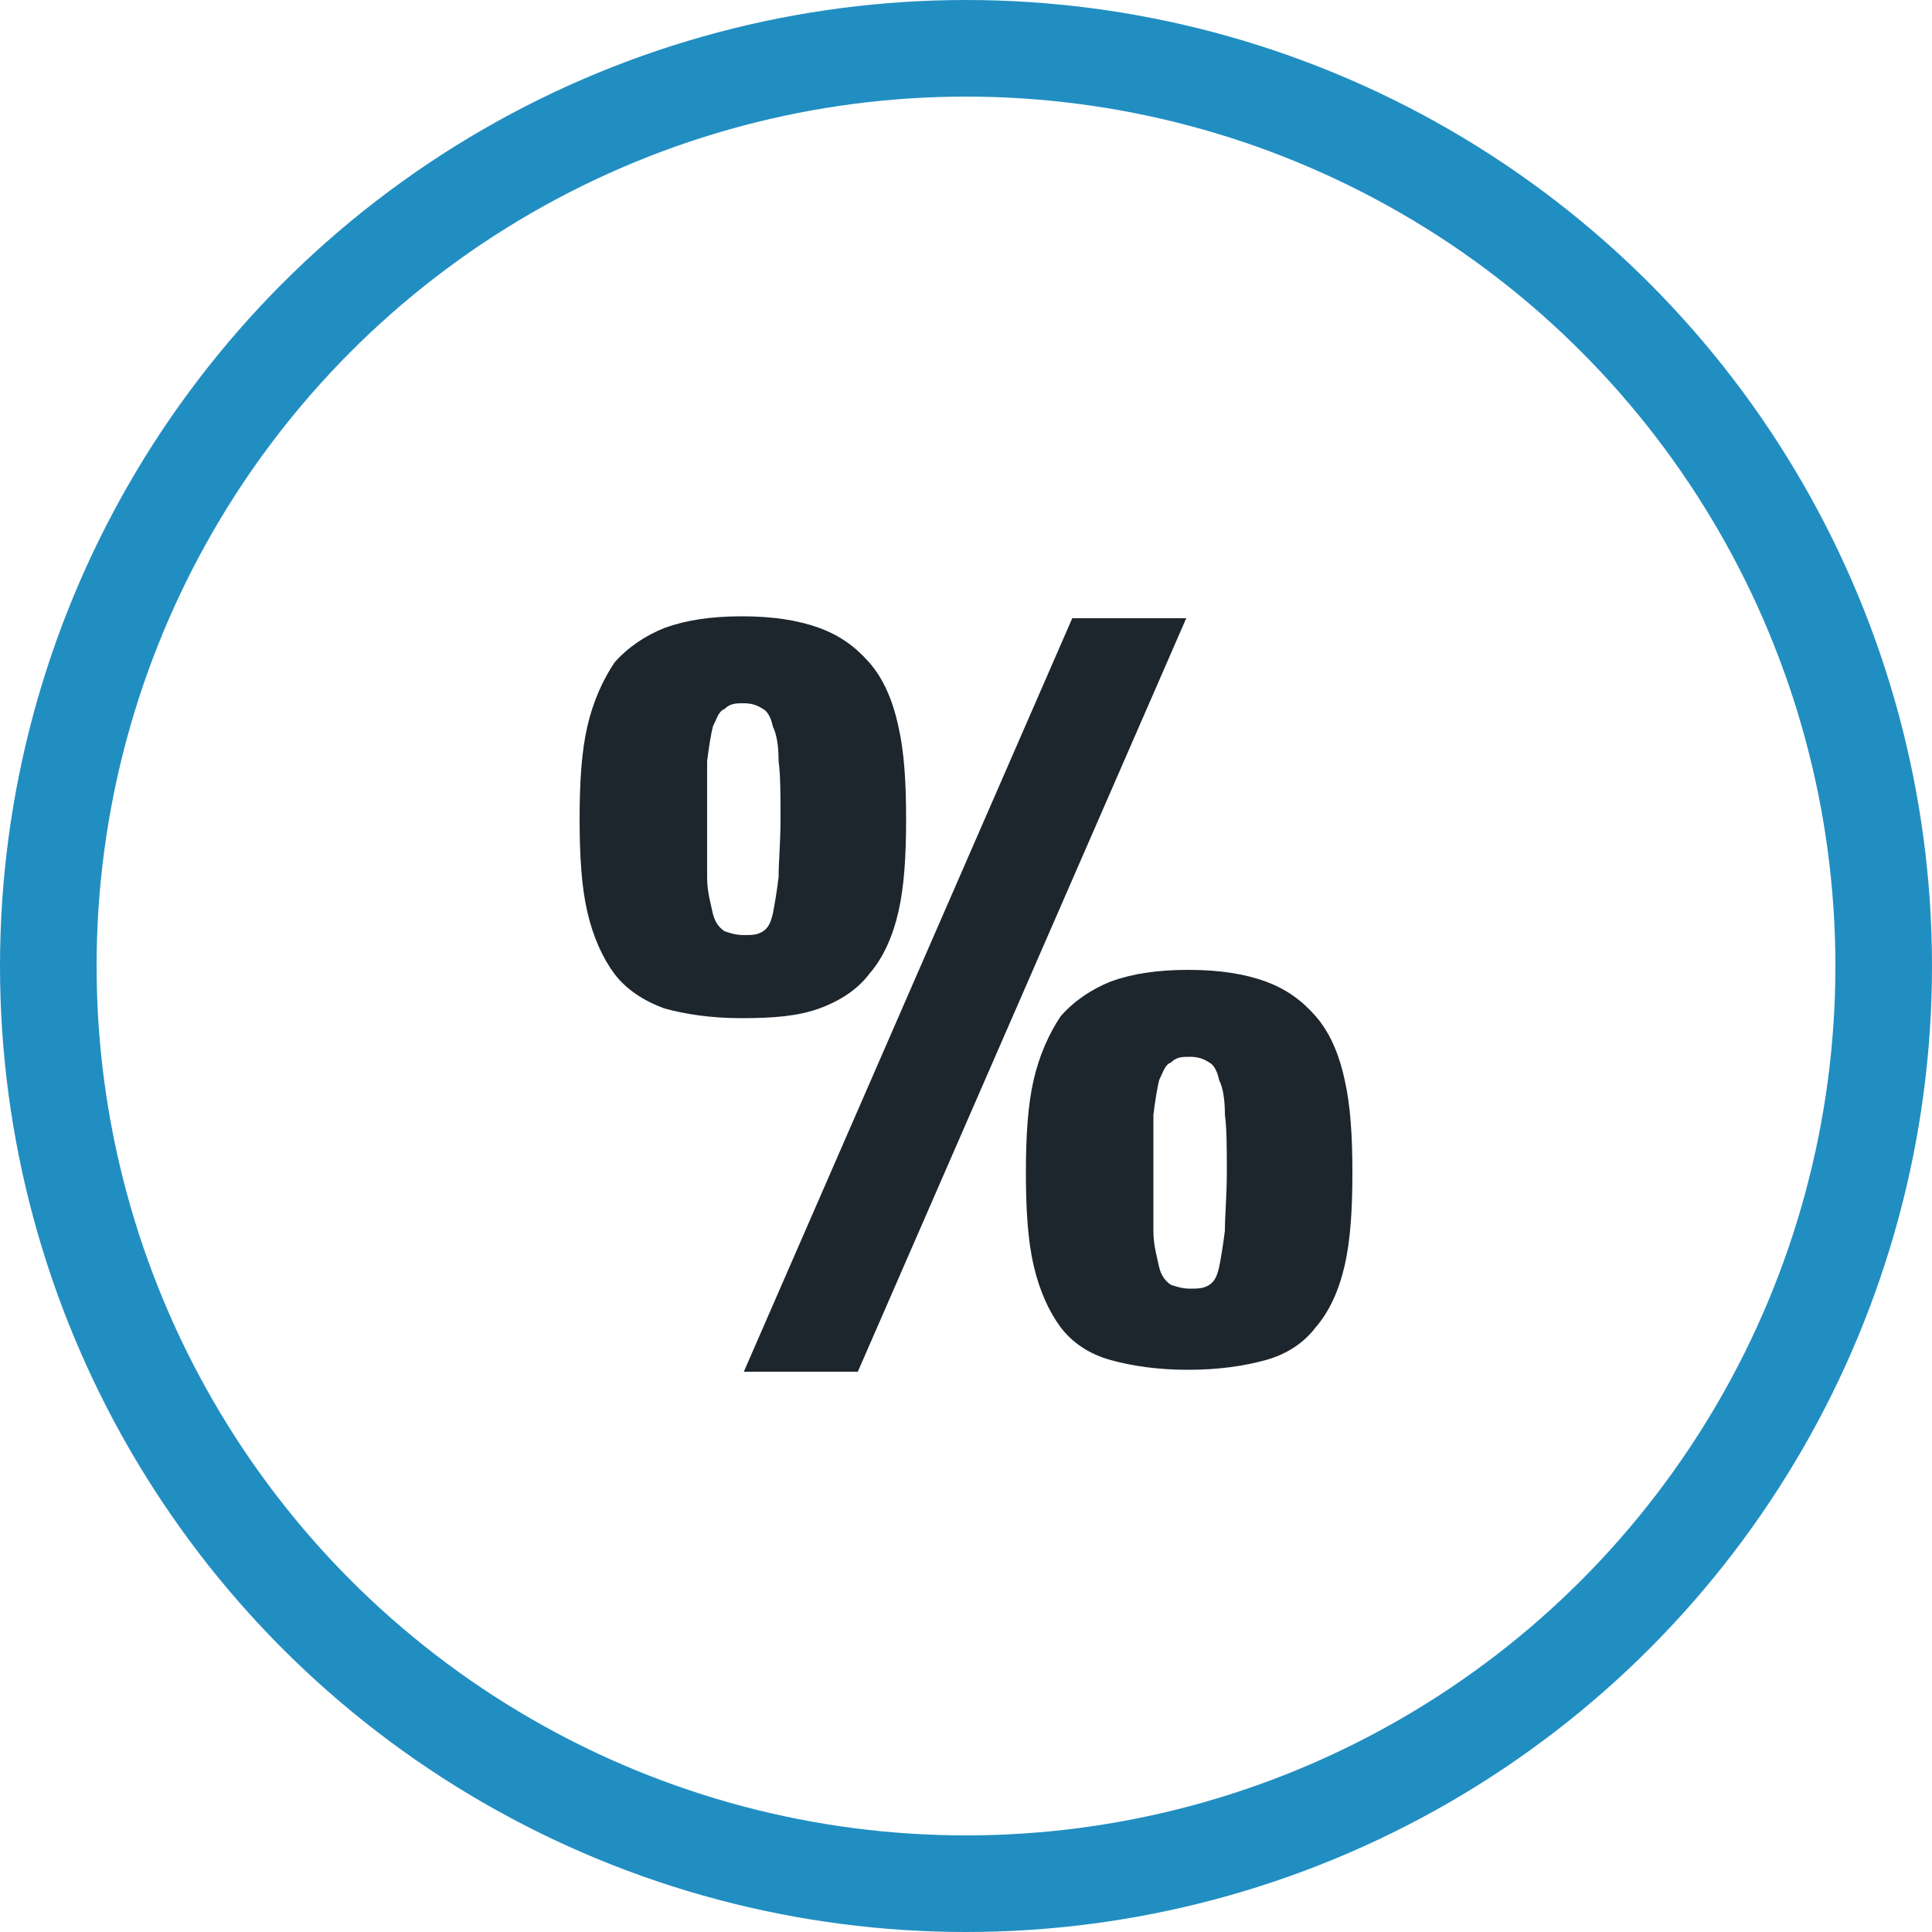 <?xml version="1.0" encoding="UTF-8"?>
<svg id="Layer_1" data-name="Layer 1" xmlns="http://www.w3.org/2000/svg" version="1.1" viewBox="0 0 100 100">
  <defs>
    <style>
      .cls-1 {
        fill: none;
        stroke: #218ec2;
        stroke-width: 5px;
      }

      .cls-2 {
        fill: #1d252d;
        stroke-width: 0px;
      }
    </style>
  </defs>
  <g id="Frame_1" data-name="Frame 1">
    <circle id="Ellipse_5" data-name="Ellipse 5" class="cls-1" cx="50" cy="50" r="47.5"/>
    <path id="_" data-name="%" class="cls-2" d="M30,42.4c0-1.9.1-3.5.4-4.8.3-1.3.8-2.4,1.4-3.3.7-.8,1.6-1.4,2.6-1.8,1.1-.4,2.4-.6,4-.6s2.9.2,4,.6c1.1.4,1.9,1,2.6,1.8.7.8,1.2,1.9,1.5,3.3.3,1.3.4,2.9.4,4.8s-.1,3.5-.4,4.8c-.3,1.3-.8,2.4-1.5,3.2-.6.8-1.5,1.4-2.6,1.8-1.1.4-2.4.5-4,.5s-2.9-.2-4-.5c-1.1-.4-2-1-2.6-1.8-.6-.8-1.1-1.9-1.4-3.2-.3-1.3-.4-2.9-.4-4.8ZM53.1,60.7c0-1.9.1-3.5.4-4.8.3-1.3.8-2.4,1.4-3.3.7-.8,1.6-1.4,2.6-1.8,1.1-.4,2.4-.6,4-.6s2.9.2,4,.6c1.1.4,1.9,1,2.6,1.8.7.8,1.2,1.9,1.5,3.3.3,1.3.4,2.9.4,4.8s-.1,3.5-.4,4.8c-.3,1.3-.8,2.4-1.5,3.2-.6.8-1.5,1.4-2.6,1.7-1.1.3-2.4.5-4,.5s-2.9-.2-4-.5c-1.1-.3-2-.9-2.6-1.7-.6-.8-1.1-1.9-1.4-3.2-.3-1.3-.4-2.9-.4-4.8ZM36.6,42.4c0,1.2,0,2.2,0,3,0,.8.2,1.4.3,1.9.1.4.3.7.6.9.3.1.6.2,1,.2s.7,0,1-.2c.3-.2.4-.5.5-.9.1-.5.2-1.1.3-1.9,0-.8.1-1.8.1-3s0-2.3-.1-3c0-.8-.1-1.4-.3-1.8-.1-.5-.3-.8-.5-.9-.3-.2-.6-.3-1-.3s-.7,0-1,.3c-.3.1-.4.5-.6.9-.1.4-.2,1-.3,1.8,0,.8,0,1.8,0,3ZM55.5,32h5.9l-17,39h-5.9l17-39ZM59.7,60.7c0,1.2,0,2.2,0,3,0,.8.2,1.4.3,1.9.1.4.3.7.6.9.3.1.6.2,1,.2s.7,0,1-.2c.3-.2.4-.5.5-.9.1-.5.2-1.1.3-1.9,0-.8.1-1.8.1-3s0-2.3-.1-3c0-.8-.1-1.4-.3-1.8-.1-.5-.3-.8-.5-.9-.3-.2-.6-.3-1-.3s-.7,0-1,.3c-.3.1-.4.5-.6.9-.1.4-.2,1-.3,1.8,0,.8,0,1.8,0,3Z"/>
  </g>
</svg>